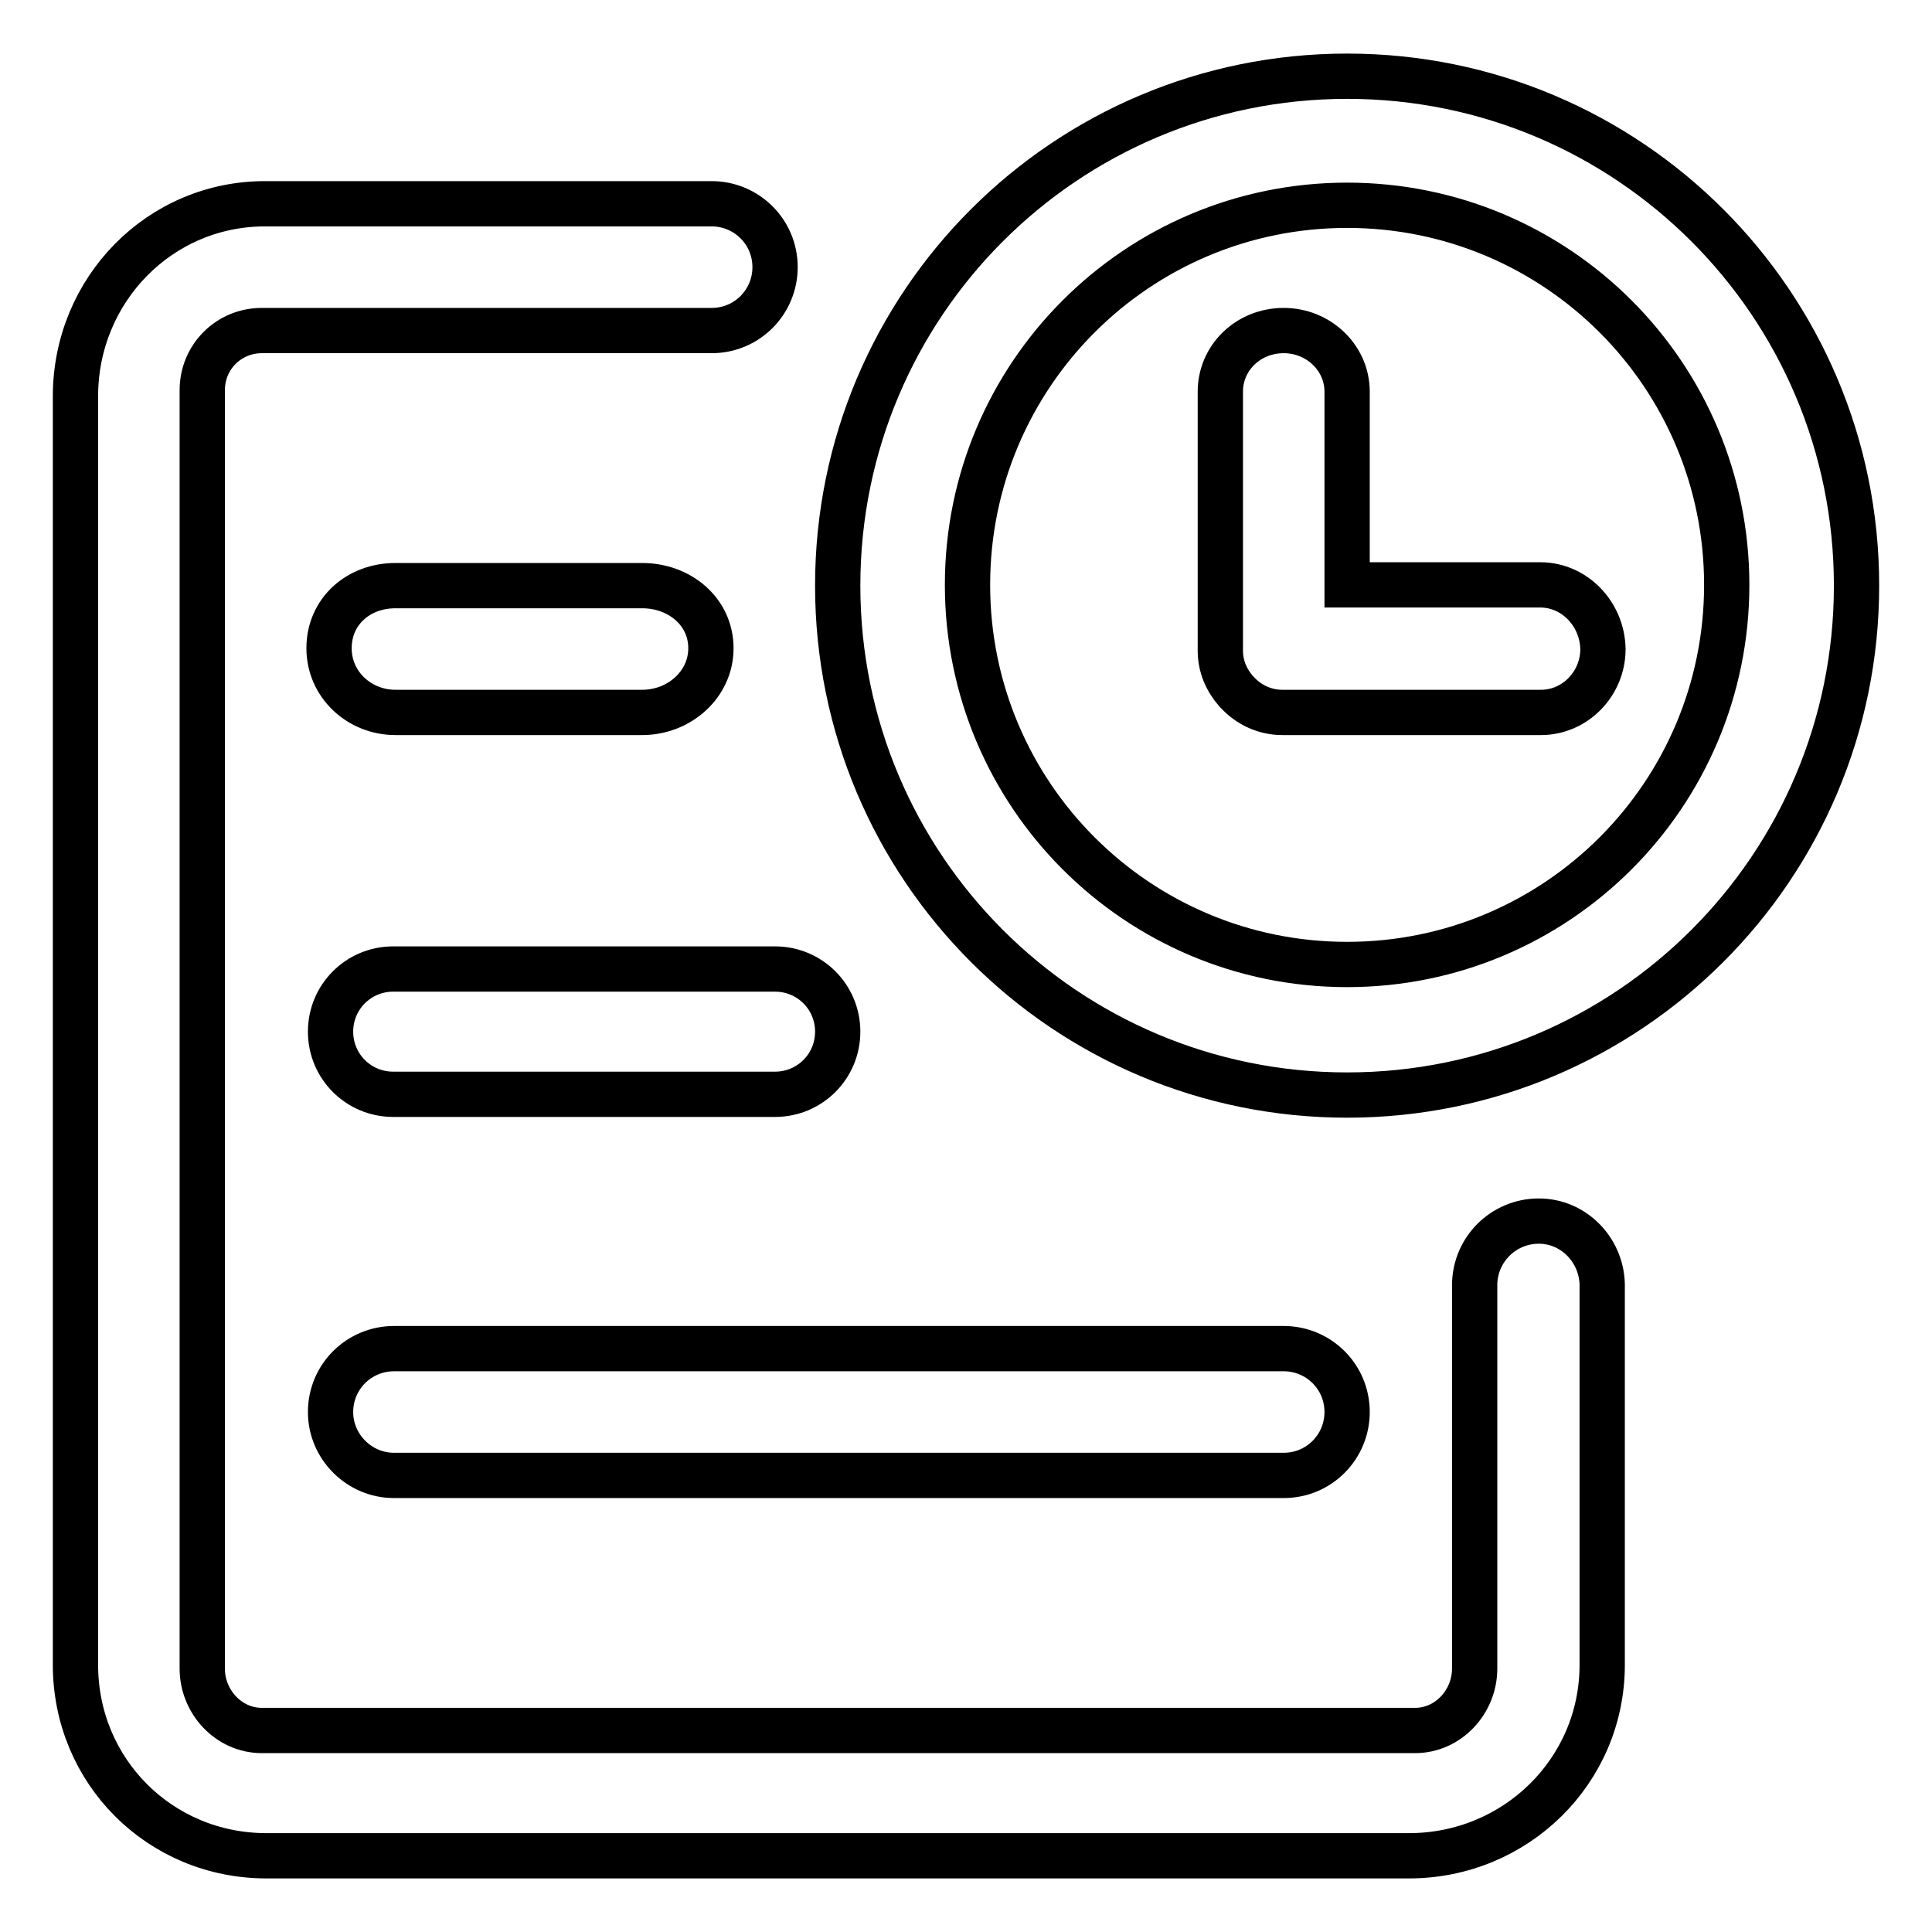 <?xml version="1.0" encoding="utf-8"?>
<!-- Svg Vector Icons : http://www.onlinewebfonts.com/icon -->
<!DOCTYPE svg PUBLIC "-//W3C//DTD SVG 1.1//EN" "http://www.w3.org/Graphics/SVG/1.1/DTD/svg11.dtd">
<svg version="1.1" xmlns="http://www.w3.org/2000/svg" xmlns:xlink="http://www.w3.org/1999/xlink" x="0px" y="0px" viewBox="0 0 256 256" enable-background="new 0 0 256 256" xml:space="preserve">
<g> <path stroke-width="6" fill-opacity="0" stroke="#000000"  d="M178.5,10.1c-37.3,0-67.5,30.2-67.5,67.5c0,37.3,30.2,67.5,67.5,67.5c37.3,0,67.5-30.2,67.5-67.5 C246,40.3,215.8,10.1,178.5,10.1z M178.5,127.8c-27.8,0-50.3-22.5-50.3-50.3c0-27.8,22.5-50.3,50.3-50.3s50.3,22.5,50.3,50.3 C228.8,105.3,206.3,127.8,178.5,127.8L178.5,127.8z M204.1,77.5h-25.6V51.9c0-4.5-3.8-8.1-8.4-8.1c-4.7,0-8.4,3.6-8.4,8.1v34.3 c0,2.1,0.8,3.9,2.1,5.4c0,0,0,0,0.1,0.1c0,0,0,0,0.1,0.1c1.5,1.6,3.6,2.6,5.9,2.6h34.3c4.5,0,8.2-3.8,8.2-8.4 C212.3,81.3,208.6,77.5,204.1,77.5L204.1,77.5z M52.4,94.4h32.7c4.9,0,9.1-3.7,9.1-8.5c0-4.9-4.2-8.3-9.1-8.3H52.4 c-4.9,0-8.8,3.4-8.8,8.3C43.6,90.7,47.6,94.4,52.4,94.4z M43.8,136.7c0,4.6,3.7,8.3,8.3,8.3h50.6c4.6,0,8.3-3.7,8.3-8.3 c0-4.6-3.7-8.3-8.3-8.3H52.1C47.5,128.4,43.8,132.1,43.8,136.7z M43.8,187.1c0,4.6,3.8,8.4,8.4,8.4h117.9c4.7,0,8.4-3.8,8.4-8.4 c0-4.7-3.8-8.4-8.4-8.4H52.2C47.6,178.7,43.8,182.4,43.8,187.1z M203.9,161.8c-4.7,0-8.5,3.8-8.5,8.5l0,50.8c0,4.4-3.5,8.2-7.9,8.2 H34.7c-4.4,0-7.9-3.8-7.9-8.2V51.7c0-4.4,3.5-7.9,7.9-7.9h58.9c0.2,0,0.5,0,0.7,0c4.7,0,8.4-3.8,8.4-8.4c0-4.7-3.8-8.4-8.4-8.4v0 h-59C21.2,26.9,10,38.4,10,52.5v168.1c0,14.1,11.2,25.3,25.3,25.3h151.4c14.1,0,25.6-11.2,25.6-25.3c0,0,0-50,0-50.4 C212.2,165.6,208.5,161.8,203.9,161.8L203.9,161.8z"/></g>
</svg>